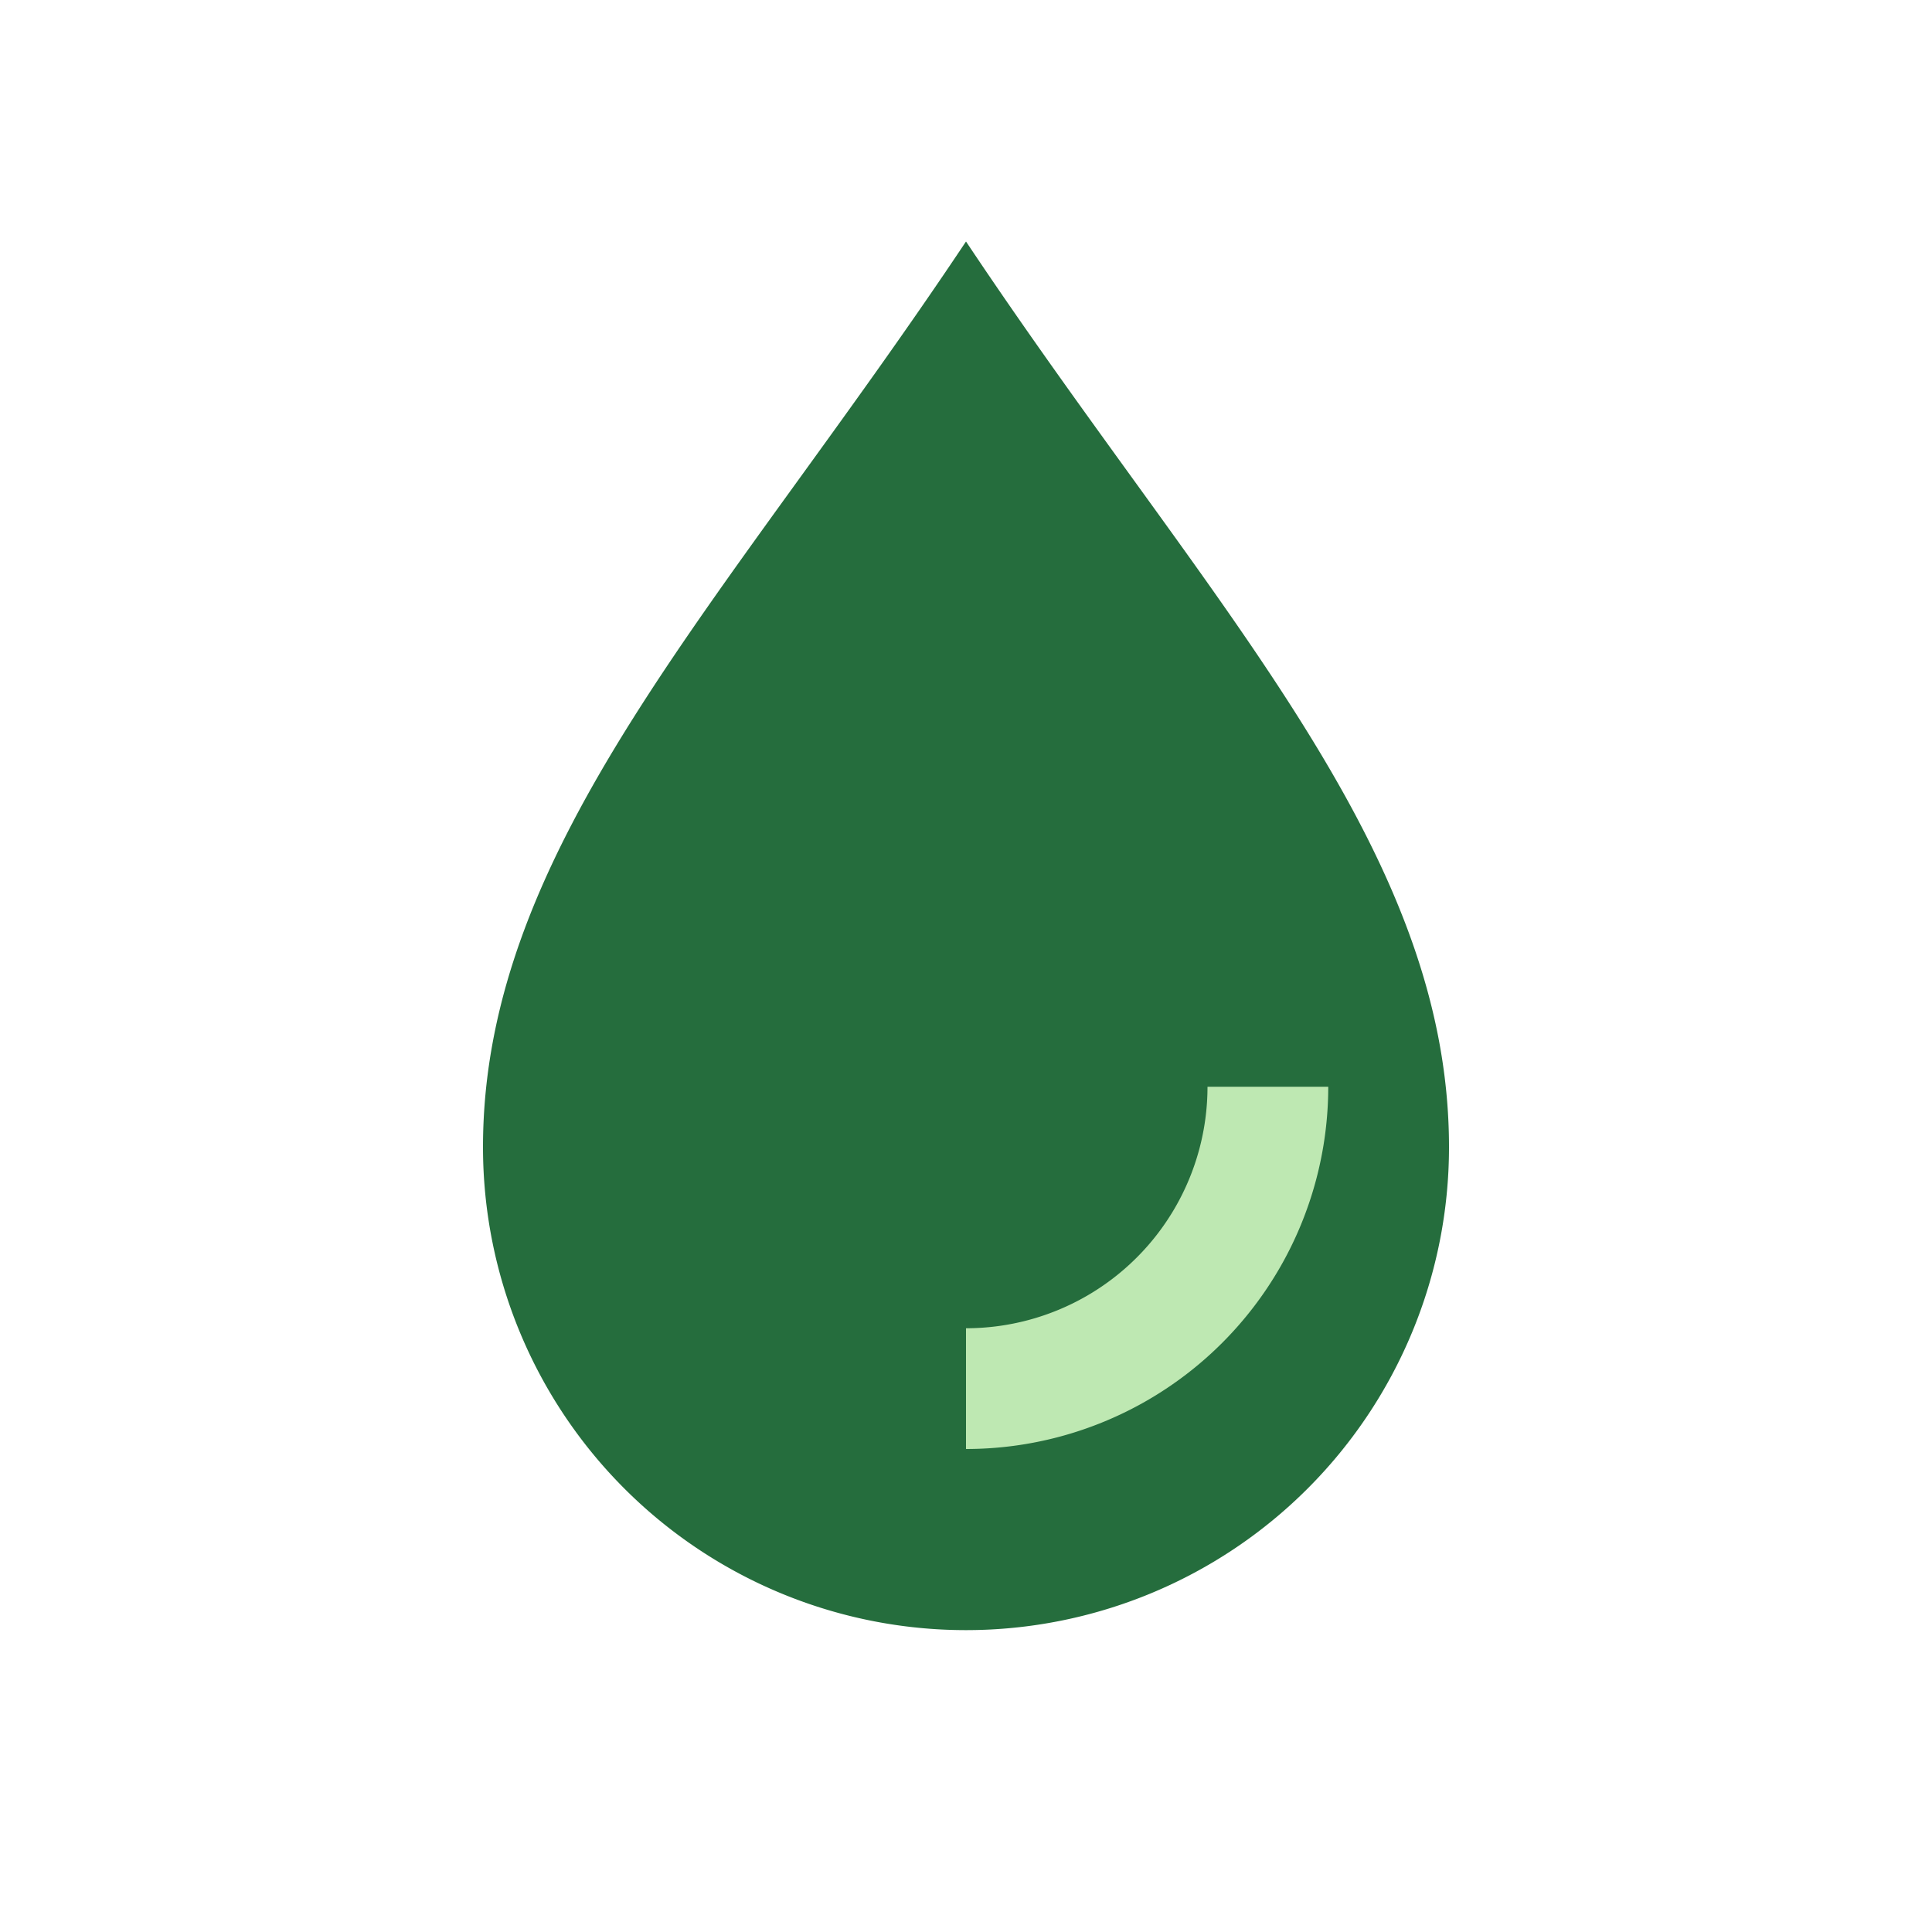 <?xml version="1.0" encoding="UTF-8"?>
<svg xmlns="http://www.w3.org/2000/svg" width="32" height="32" viewBox="0 0 32 32"><path d="M16 4c4 6 8 10 8 15a8 8 0 1 1-16 0c0-5 4-9 8-15z" fill="#256d3d"/><path d="M16 23a5 5 0 0 0 5-5" stroke="#bee8b2" stroke-width="2" fill="none"/></svg>